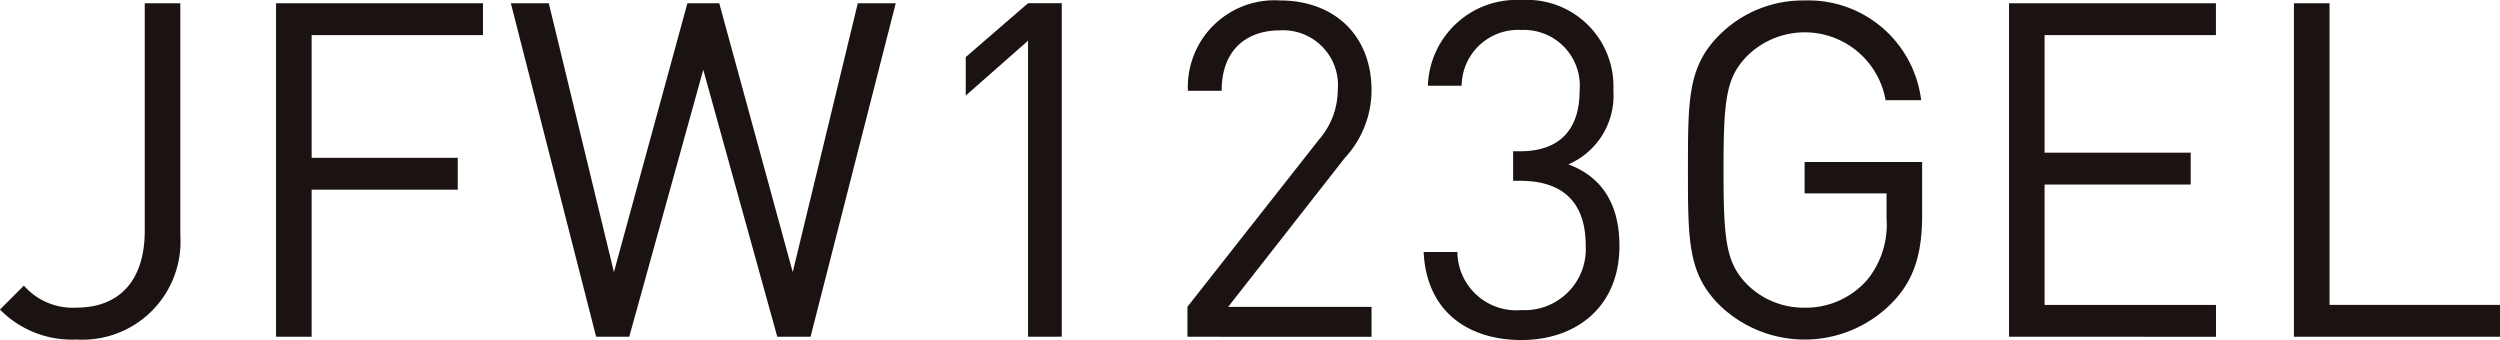 <svg xmlns="http://www.w3.org/2000/svg" width="166.725" height="22.674" viewBox="0 0 166.725 22.674"><g transform="translate(-10163.926 -257.904)"><path d="M446.989,164.135a6.706,6.706,0,0,1-5.09-2l1.593-1.595a4.333,4.333,0,0,0,3.5,1.468c2.907,0,4.561-1.843,4.561-5.122V141.711h2.373V157.2a6.539,6.539,0,0,1-6.934,6.933" transform="translate(9722.026 116.412)" fill="#1b1311"/><path d="M460.112,143.835v8.182h9.745v2.125h-9.745v9.808h-2.373V141.71h13.8v2.125Z" transform="translate(9724.597 116.411)" fill="#1b1311"/><path d="M491.2,163.95h-2.219l-4.936-17.806-4.936,17.806H476.9l-5.688-22.24h2.531l4.343,17.929,4.9-17.929h2.125l4.9,17.929,4.339-17.929h2.531Z" transform="translate(9726.782 116.411)" fill="#1b1311"/><path d="M501.467,163.95V144.21l-4.153,3.655V145.3l4.153-3.593h2.25v22.24Z" transform="translate(9731.018 116.411)" fill="#1b1311"/><path d="M510.034,163.976v-2l8.776-11.153a5.06,5.06,0,0,0,1.249-3.279,3.659,3.659,0,0,0-3.871-4c-2.061,0-3.871,1.155-3.871,4.03h-2.251a5.778,5.778,0,0,1,6.123-6.027c3.654,0,6.123,2.342,6.123,6a6.652,6.652,0,0,1-1.781,4.5l-7.779,9.934h9.56v2Z" transform="translate(9733.082 116.386)" fill="#1b1311"/><path d="M530.117,164.2c-3.5,0-6.34-1.843-6.529-5.873h2.25a3.928,3.928,0,0,0,4.279,3.875,4.074,4.074,0,0,0,4.279-4.311c0-2.689-1.341-4.311-4.375-4.311h-.466v-1.969h.466c2.717,0,3.967-1.531,3.967-4.031a3.721,3.721,0,0,0-3.871-4.057,3.766,3.766,0,0,0-3.995,3.718h-2.25a5.914,5.914,0,0,1,6.245-5.716,5.763,5.763,0,0,1,6.123,6.027,4.987,4.987,0,0,1-3,4.933c2.25.841,3.405,2.657,3.405,5.438,0,4.089-2.907,6.276-6.53,6.276" transform="translate(9735.281 116.381)" fill="#1b1311"/><path d="M552.47,161.6a8.157,8.157,0,0,1-11.624.253c-2.092-2.1-2.092-4.279-2.092-9s0-6.9,2.092-8.995a7.878,7.878,0,0,1,5.687-2.309,7.574,7.574,0,0,1,7.775,6.653h-2.372a5.473,5.473,0,0,0-9.247-2.939c-1.4,1.44-1.562,2.939-1.562,7.591s.158,6.184,1.562,7.621a5.347,5.347,0,0,0,3.844,1.562,5.415,5.415,0,0,0,4.217-1.906A5.828,5.828,0,0,0,552,156.1v-1.684h-5.466v-2.093h7.839v3.529c0,2.563-.53,4.279-1.9,5.746" transform="translate(9737.741 116.386)" fill="#1b1311"/><path d="M557.177,163.95V141.71h13.8v2.125H559.55v7.838h9.744V153.8H559.55v8.028h11.43v2.125Z" transform="translate(9740.73 116.411)" fill="#1b1311"/><path d="M573.524,163.95V141.71H575.9v20.115h11.37v2.125Z" transform="translate(9743.383 116.411)" fill="#1b1311"/></g></svg>